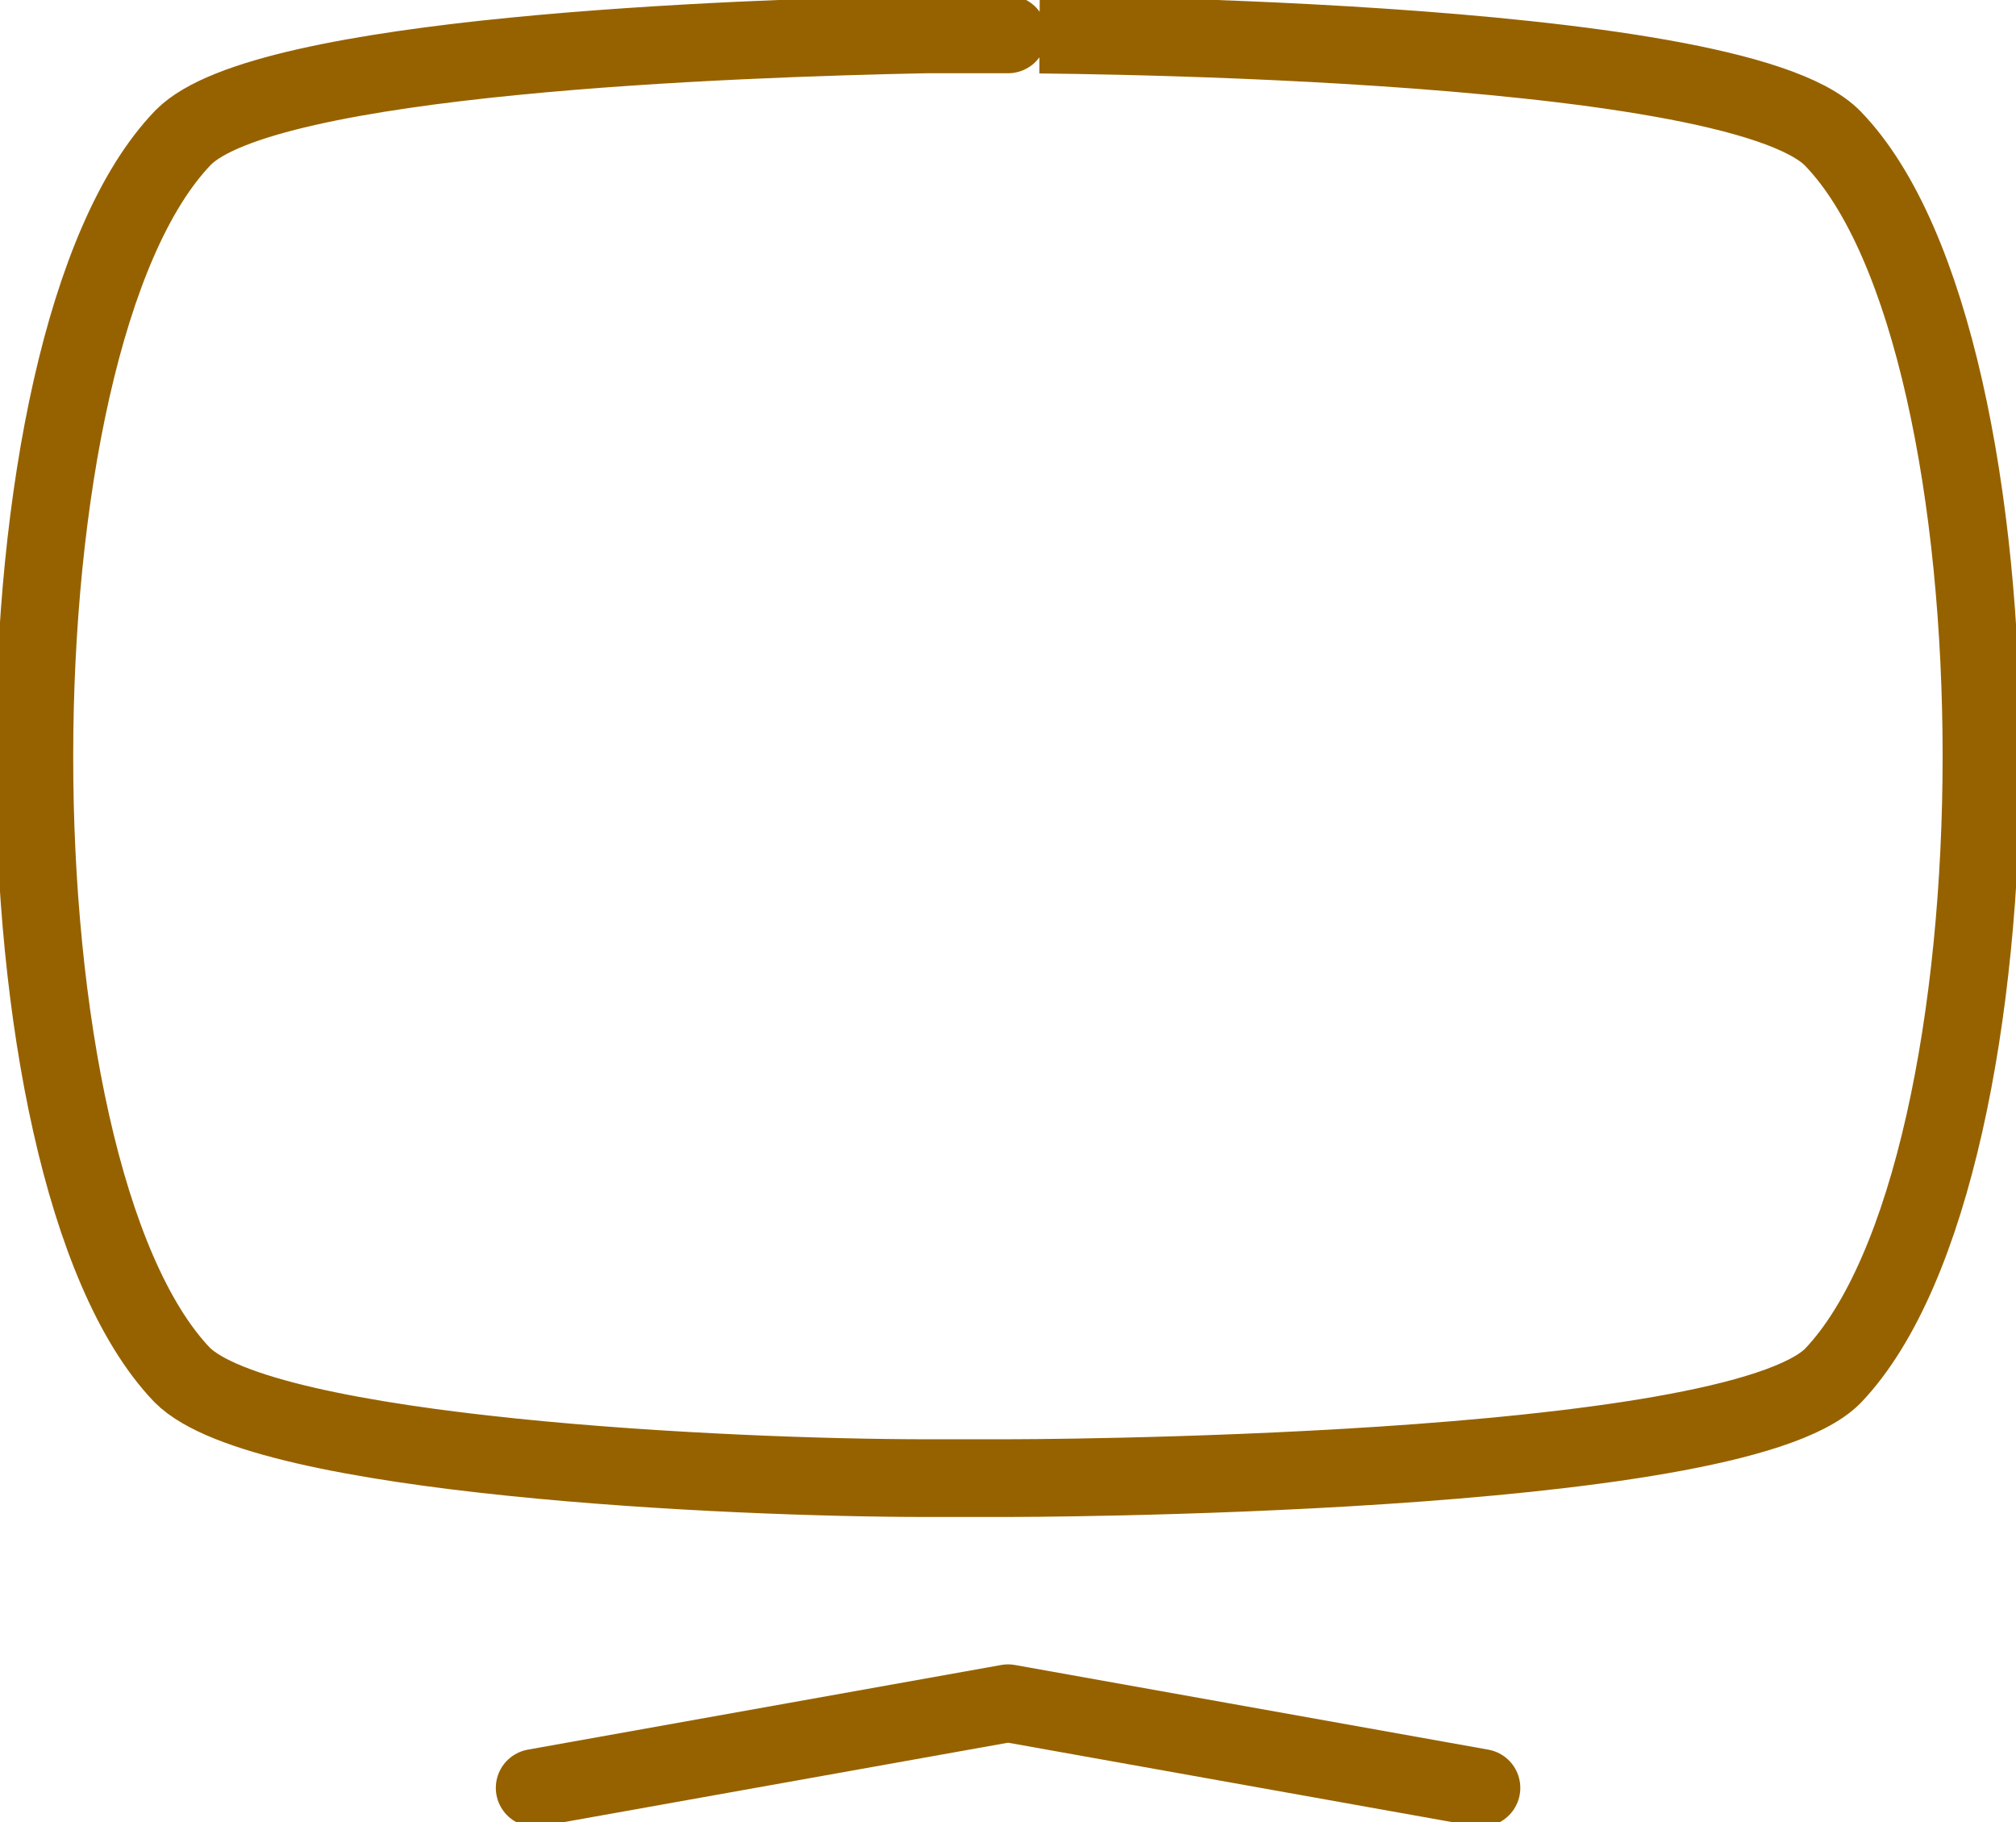 <svg xmlns="http://www.w3.org/2000/svg" xmlns:xlink="http://www.w3.org/1999/xlink" width="51.899" height="46.903" viewBox="0 0 51.899 46.903"><defs><clipPath id="clip-path"><rect id="Rectangle_42" data-name="Rectangle 42" width="51.899" height="46.903" fill="none" stroke="#966200" stroke-width="1"></rect></clipPath></defs><g id="Group_38" data-name="Group 38" transform="translate(0 0)"><g id="Group_37" data-name="Group 37" transform="translate(0 0)" clip-path="url(#clip-path)"><path id="Path_50" data-name="Path 50" d="M23.959,1h2.107S44.694,1,47.3,3.682c5.1,5.267,5.1,26.5,0,31.845-2.61,2.633-21.238,2.633-21.238,2.633H23.959C19,38.16,6.888,37.609,4.8,35.5-.272,30.187-.272,8.949,4.828,3.658,6.912,1.527,19,1.1,23.959,1Z" transform="translate(-0.115 -0.115)" fill="none" stroke="#966200" stroke-linecap="round" stroke-linejoin="round" stroke-width="2"></path><path id="Path_51" data-name="Path 51" d="M15.55,51.708l12.187-2.179,12.187,2.179" transform="translate(-1.786 -5.69)" fill="none" stroke="#966200" stroke-linecap="round" stroke-linejoin="round" stroke-width="2"></path></g></g></svg>